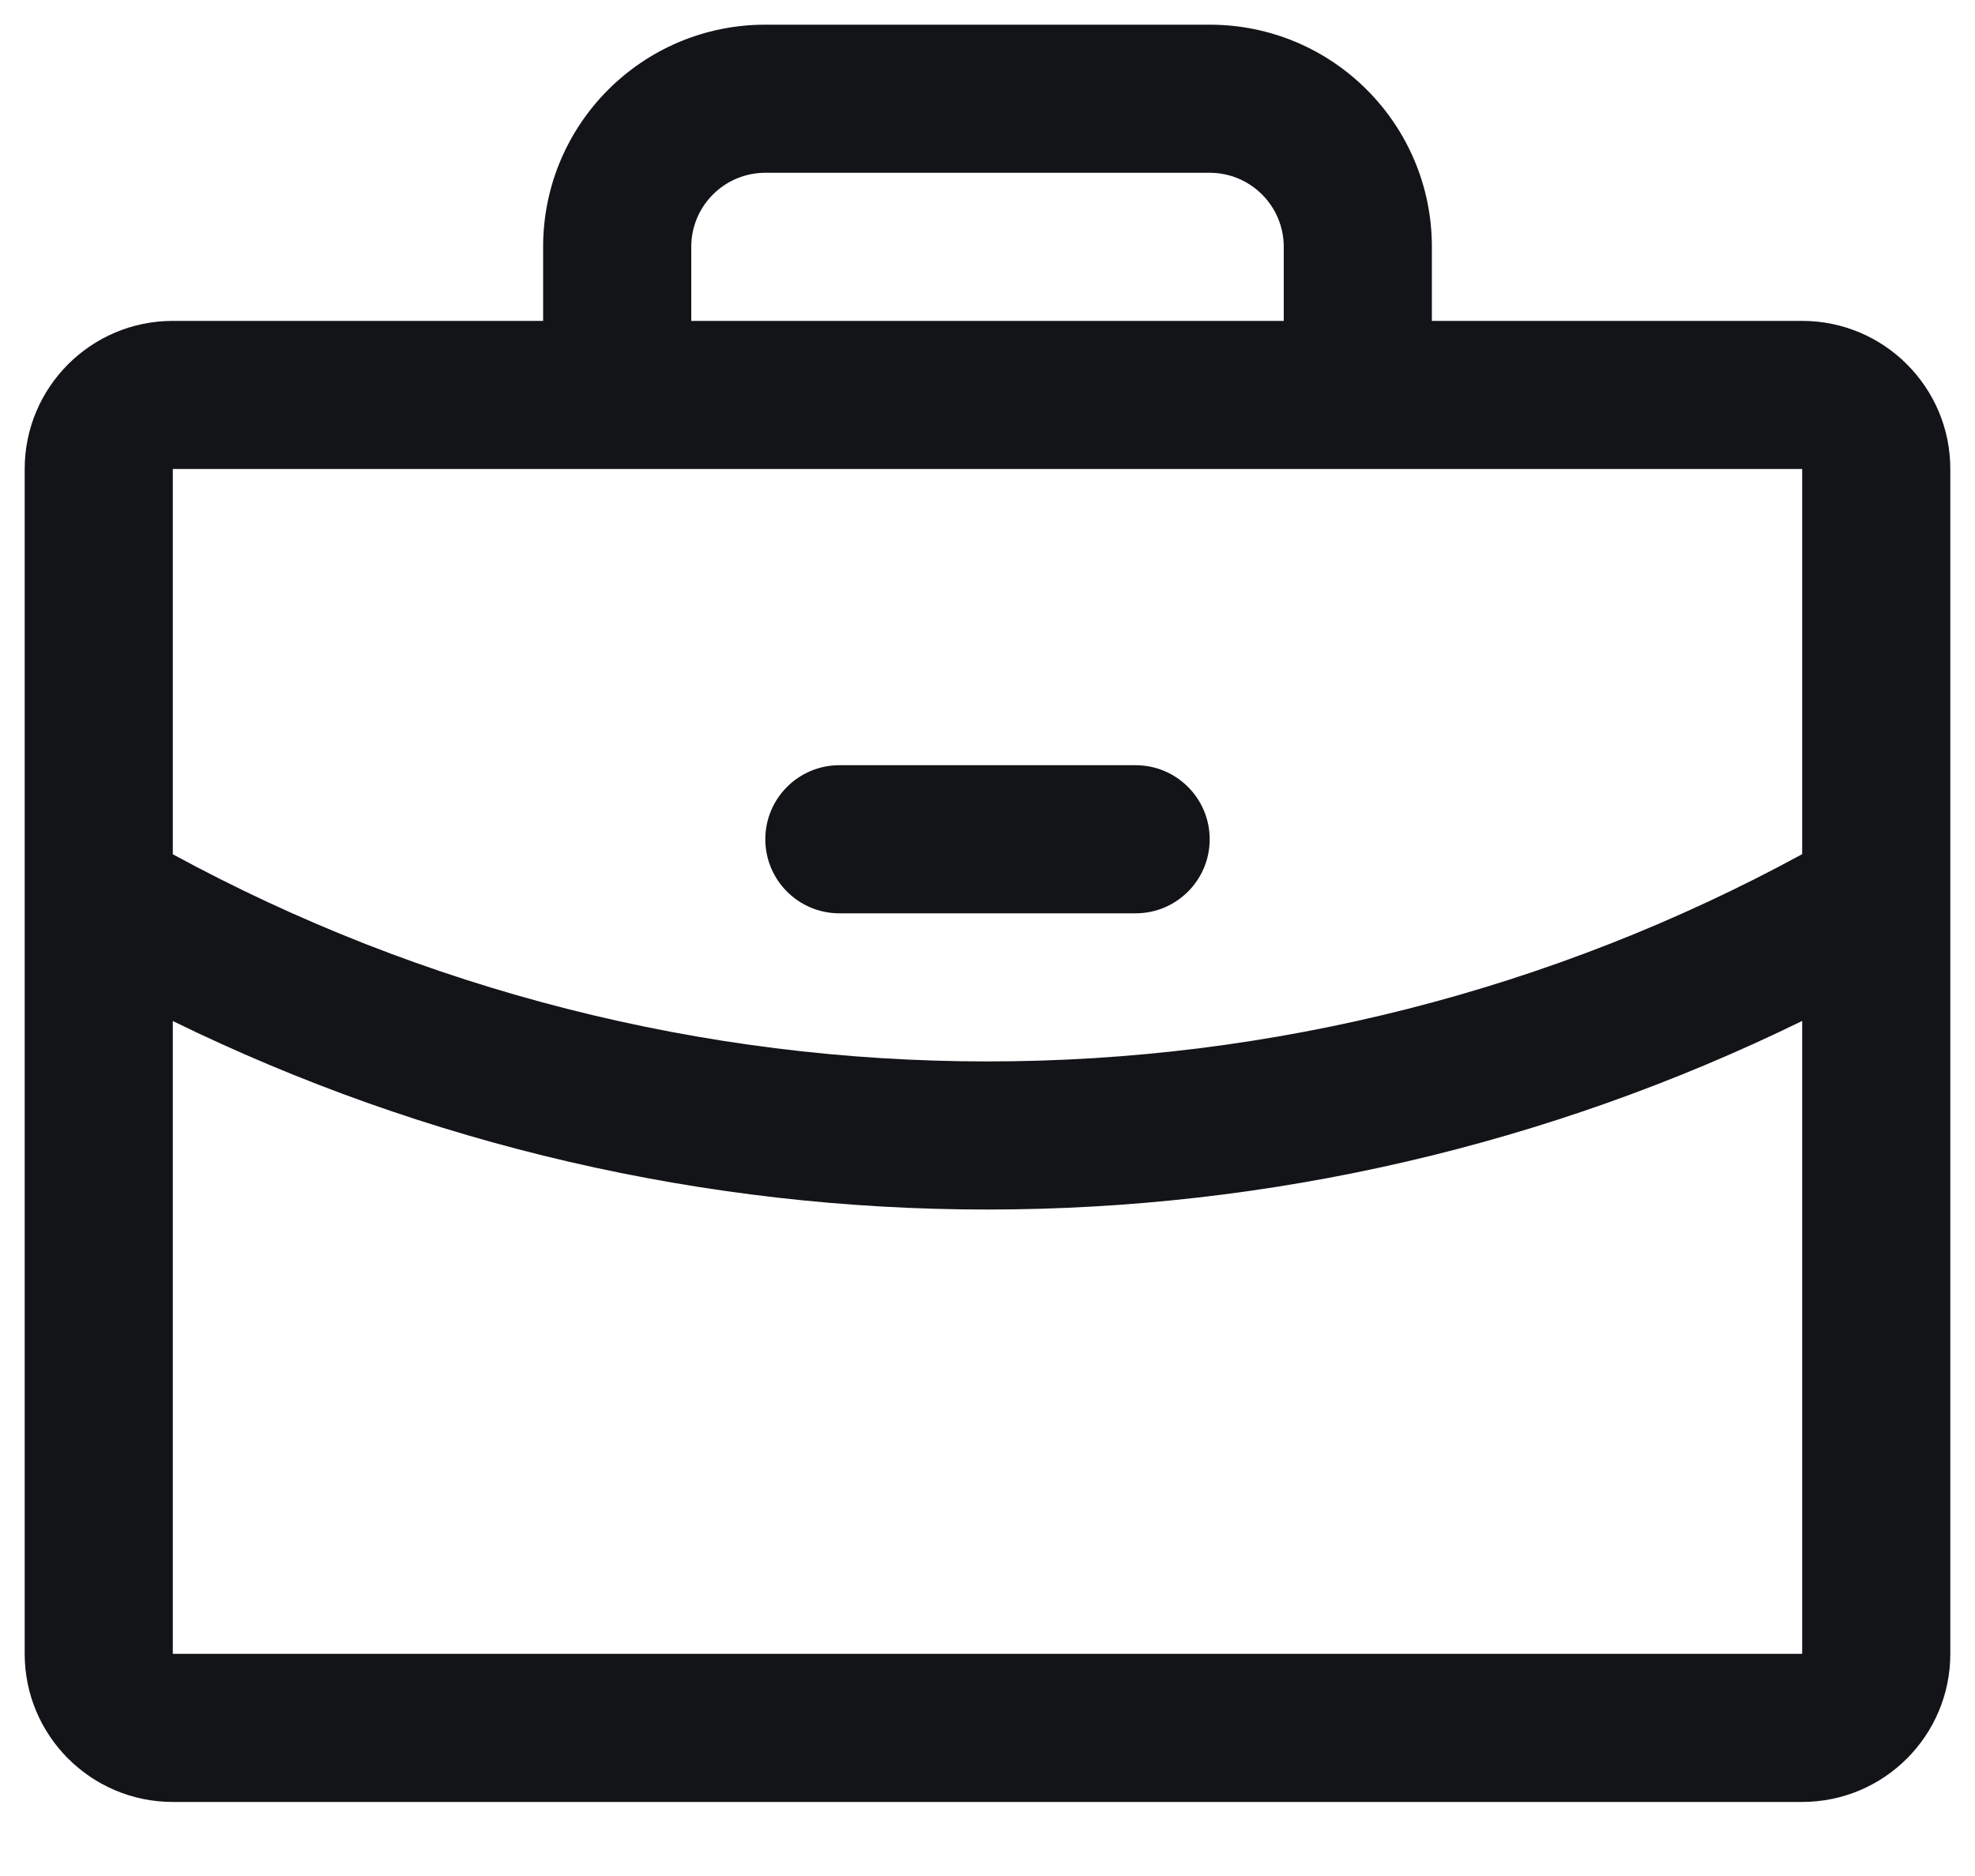 <svg width="20" height="19" viewBox="0 0 20 19" fill="none" xmlns="http://www.w3.org/2000/svg">
<path fill-rule="evenodd" clip-rule="evenodd" d="M18.25 3.25H14.5V2.5C14.5 1.257 13.493 0.25 12.25 0.25H7.75C6.507 0.25 5.5 1.257 5.5 2.5V3.25H1.75C0.922 3.25 0.25 3.922 0.25 4.75V16.75C0.25 17.578 0.922 18.25 1.75 18.25H18.25C19.078 18.25 19.75 17.578 19.75 16.75V4.75C19.75 3.922 19.078 3.25 18.25 3.25ZM7 2.5C7 2.086 7.336 1.75 7.75 1.75H12.25C12.664 1.75 13 2.086 13 2.5V3.25H7V2.5ZM18.25 4.75V8.651C15.719 10.029 12.882 10.751 10 10.75C7.118 10.751 4.282 10.029 1.75 8.652V4.75H18.25ZM18.25 16.75H1.75V10.341C4.319 11.598 7.141 12.251 10 12.25C12.86 12.25 15.681 11.597 18.25 10.34V16.75ZM7.75 8.5C7.75 8.086 8.086 7.75 8.5 7.75H11.5C11.914 7.75 12.25 8.086 12.25 8.5C12.25 8.914 11.914 9.25 11.5 9.25H8.5C8.086 9.25 7.75 8.914 7.75 8.5Z" fill="#121417"/>
</svg>
